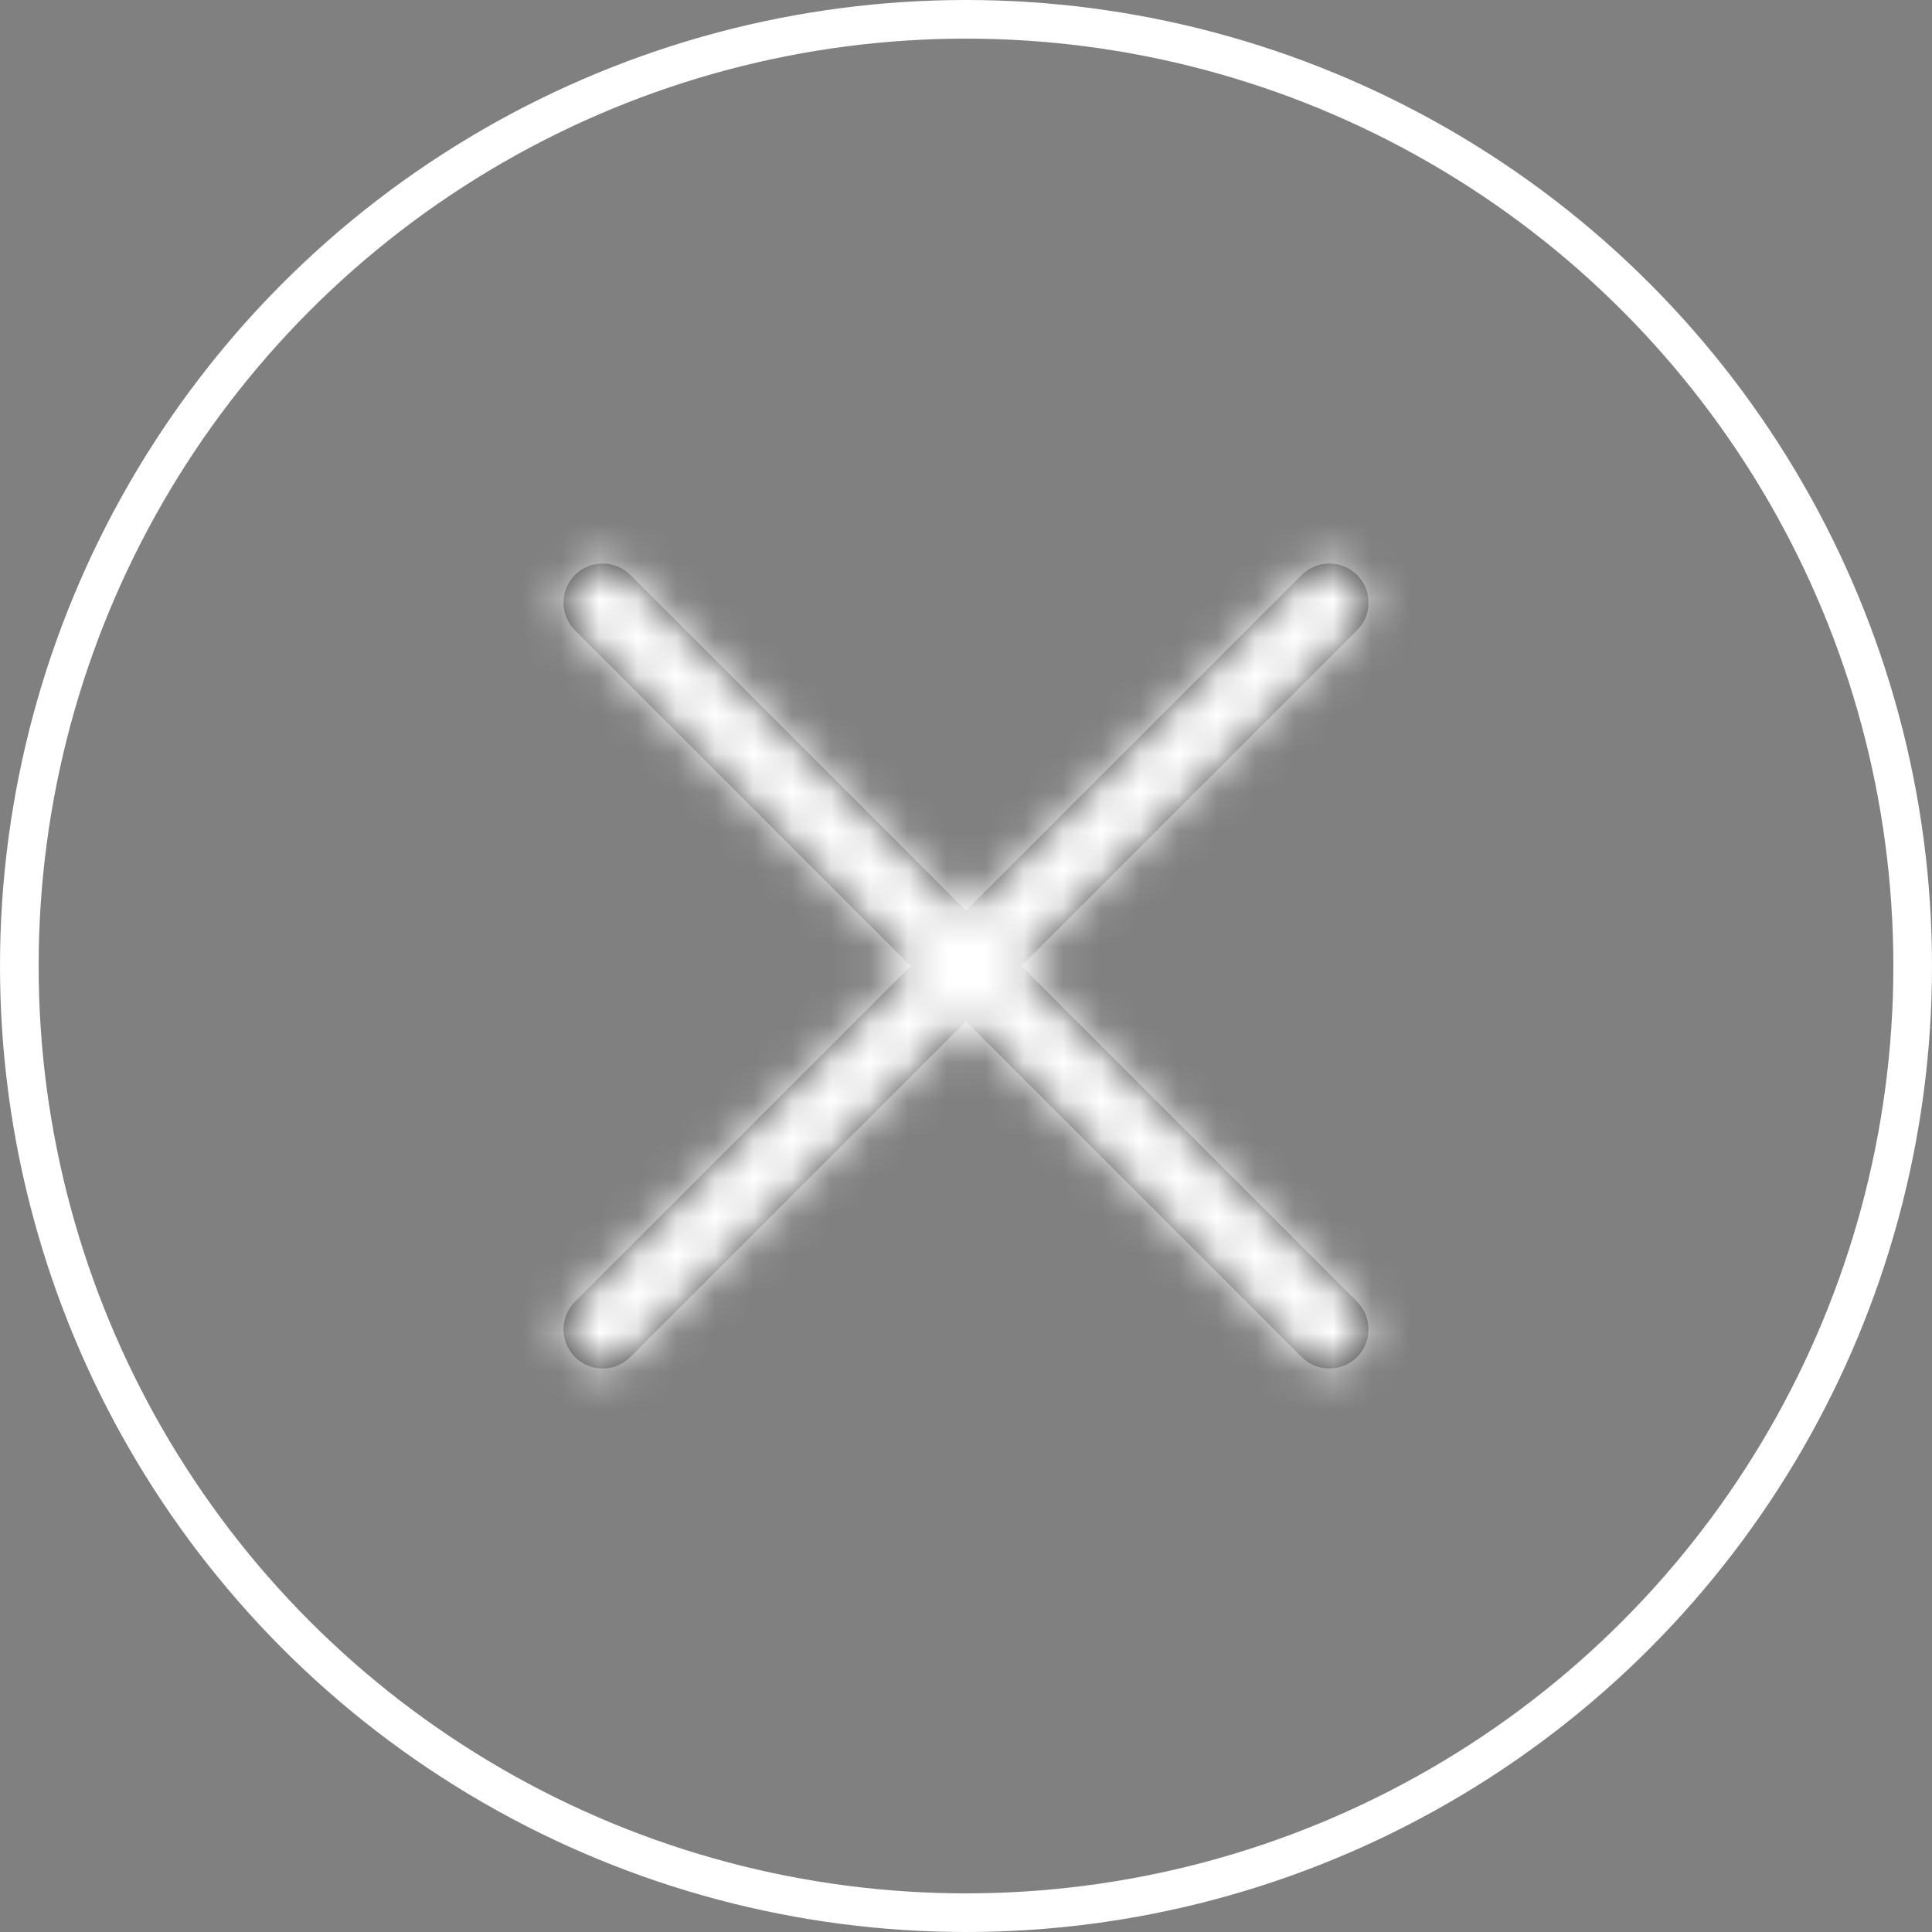 <svg width="50" height="50" viewBox="0 0 50 50" fill="none" xmlns="http://www.w3.org/2000/svg">
<rect x="0" y="0" width="50" height="50" fill="#808080" stroke="none"/>
<circle cx="25" cy="25" r="24.5" stroke="white"/>
<path fill-rule="evenodd" clip-rule="evenodd" d="M25 26.432L16.312 35.12C15.917 35.516 15.275 35.516 14.88 35.12C14.485 34.725 14.485 34.083 14.88 33.688L23.568 25L14.88 16.312C14.485 15.917 14.485 15.275 14.88 14.88C15.275 14.485 15.917 14.485 16.312 14.88L25 23.568L33.688 14.88C34.083 14.485 34.724 14.485 35.12 14.88C35.516 15.275 35.516 15.917 35.12 16.312L26.432 25L35.12 33.688C35.516 34.083 35.516 34.725 35.12 35.12C34.724 35.516 34.083 35.516 33.688 35.12L25 26.432Z" fill="#3D3D3D"/>
<mask id="mask0_351_279" style="mask-type:luminance" maskUnits="userSpaceOnUse" x="14" y="14" width="22" height="22">
<path fill-rule="evenodd" clip-rule="evenodd" d="M25 26.432L16.312 35.12C15.917 35.516 15.275 35.516 14.88 35.12C14.485 34.725 14.485 34.083 14.88 33.688L23.568 25L14.88 16.312C14.485 15.917 14.485 15.275 14.88 14.88C15.275 14.485 15.917 14.485 16.312 14.88L25 23.568L33.688 14.88C34.083 14.485 34.724 14.485 35.12 14.88C35.516 15.275 35.516 15.917 35.12 16.312L26.432 25L35.12 33.688C35.516 34.083 35.516 34.725 35.12 35.12C34.724 35.516 34.083 35.516 33.688 35.12L25 26.432Z" fill="white"/>
</mask>
<g mask="url(#mask0_351_279)">
<path fill-rule="evenodd" clip-rule="evenodd" d="M4.167 2.083H47.917V45.833H4.167V2.083Z" fill="white"/>
</g>
</svg>
